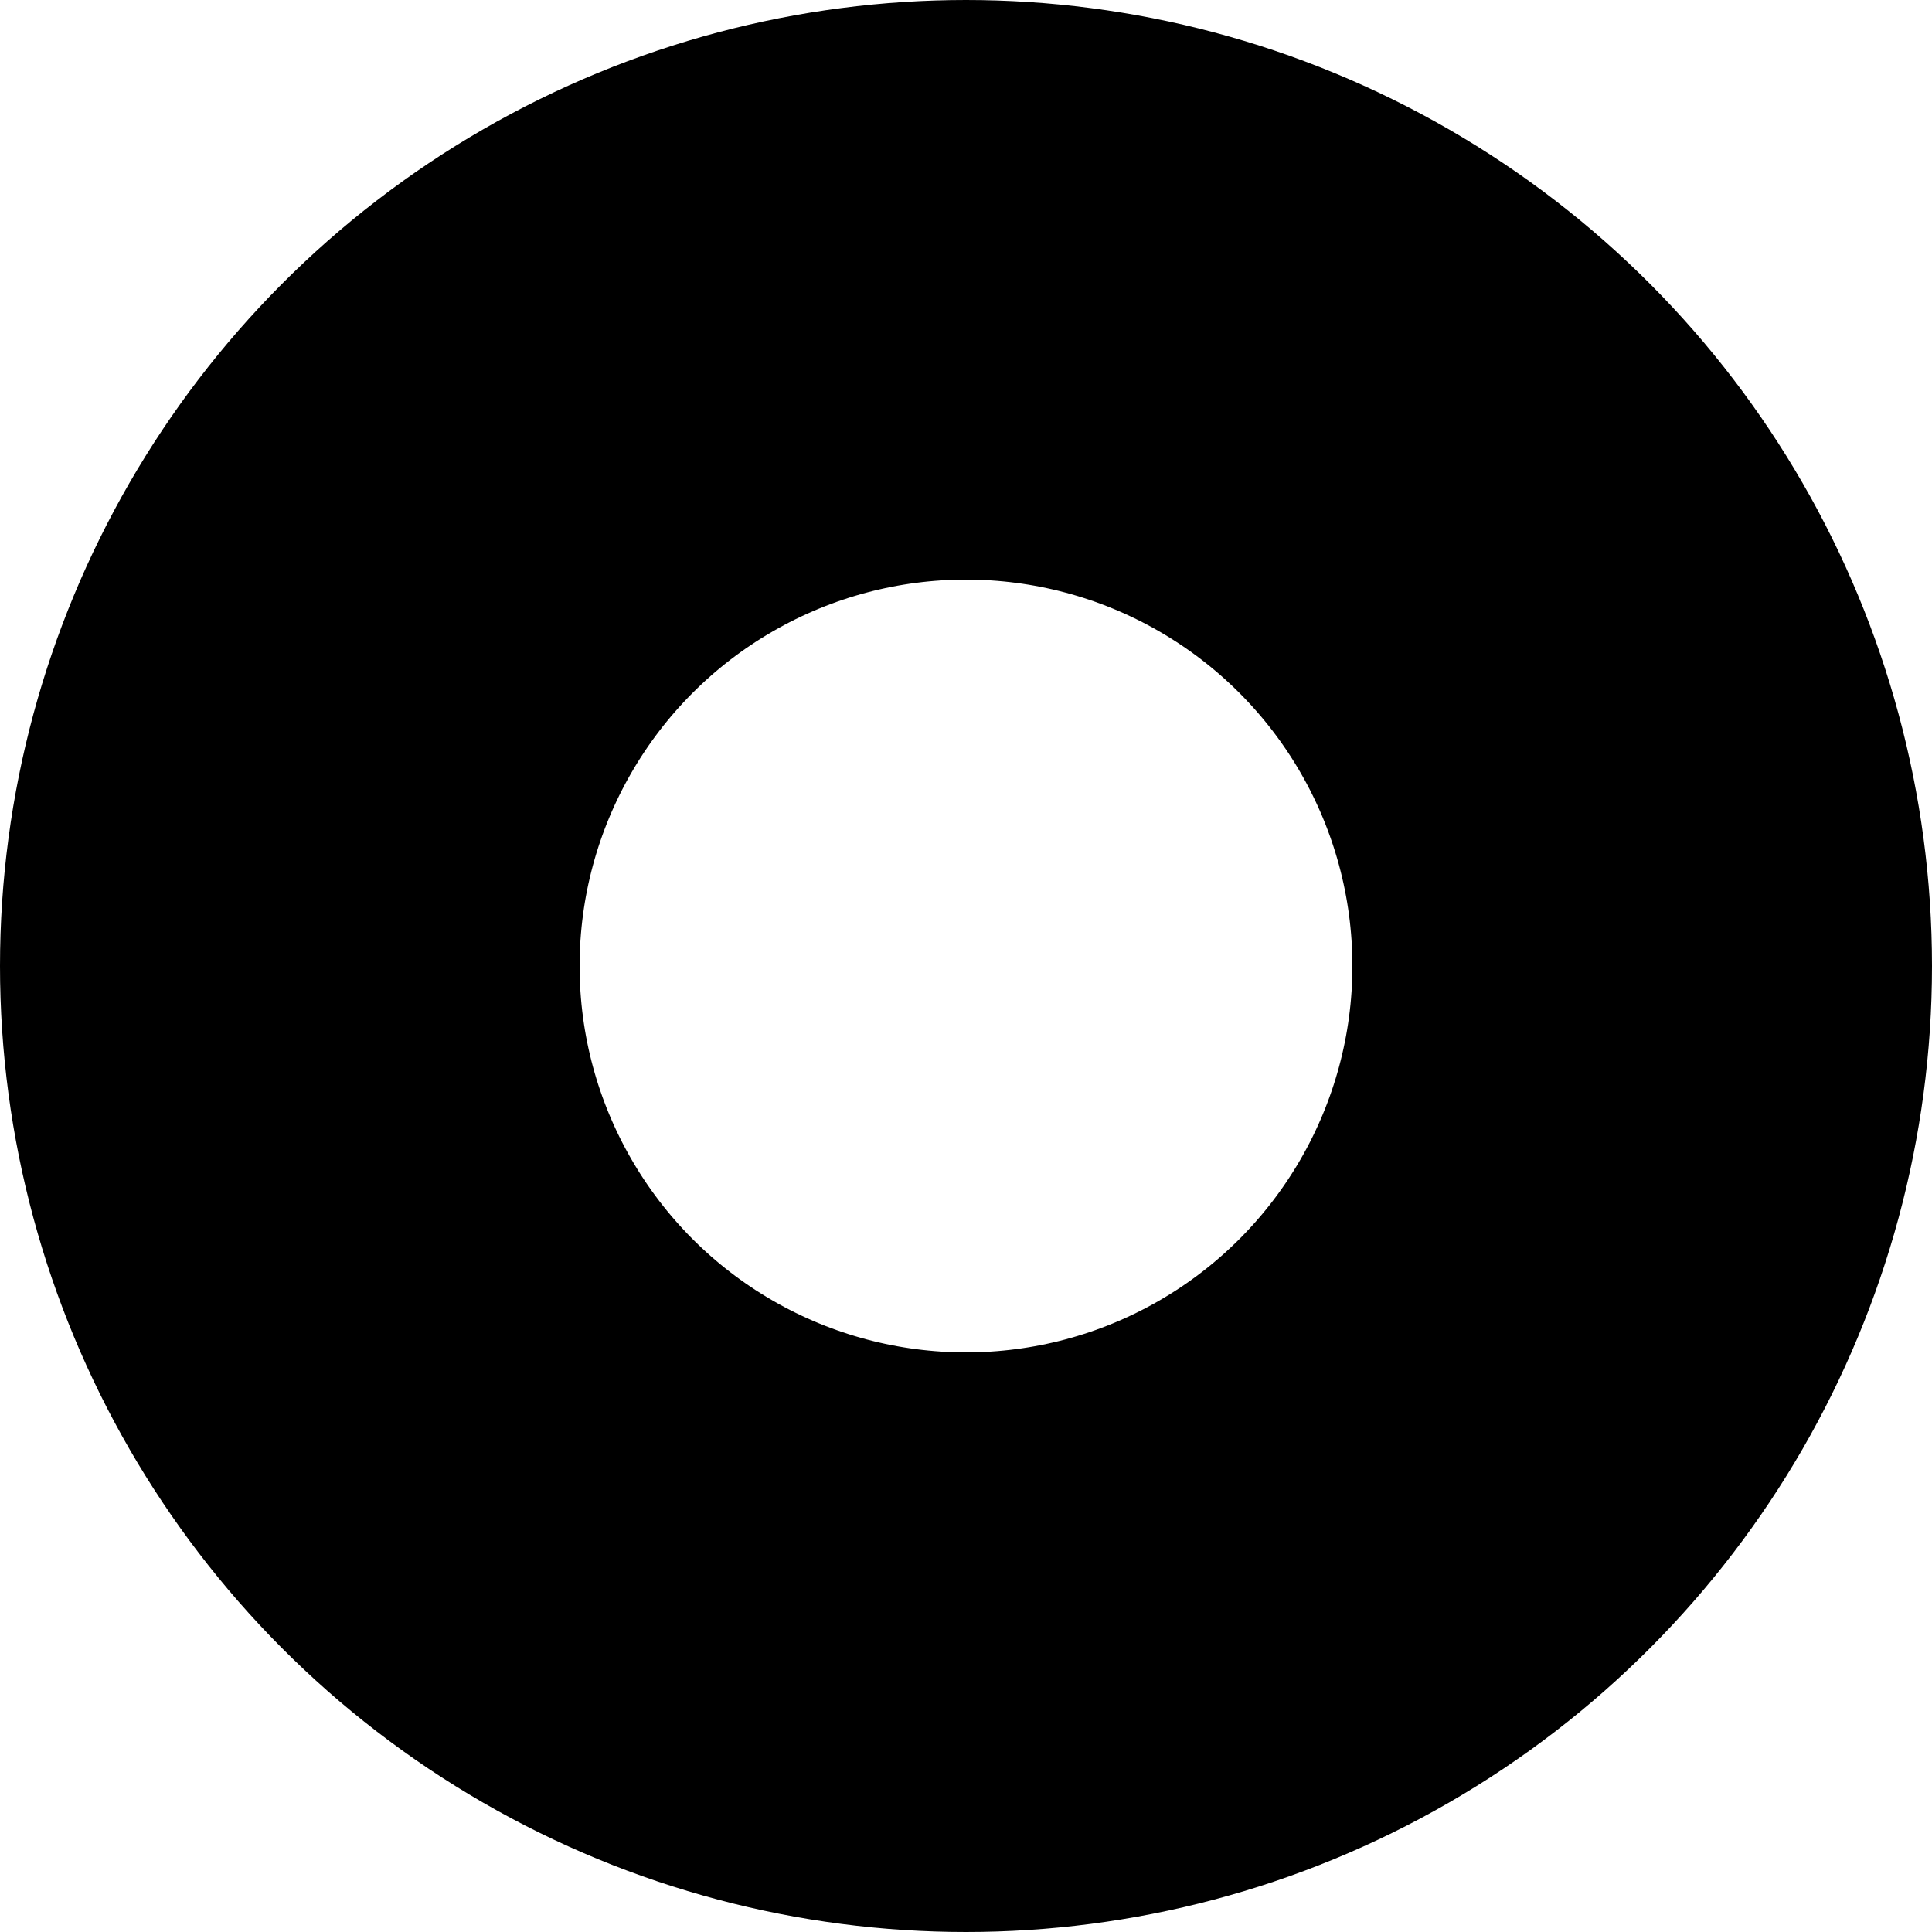 <svg xmlns="http://www.w3.org/2000/svg" width="10" height="10" viewBox="0 0 10 10">
  <g id="icon-circle-black" fill="none" stroke="#000" stroke-width="3">
    <circle cx="5" cy="5" r="5" stroke="none"/>
    <circle cx="5" cy="5" r="3.5" fill="none"/>
  </g>
</svg>
